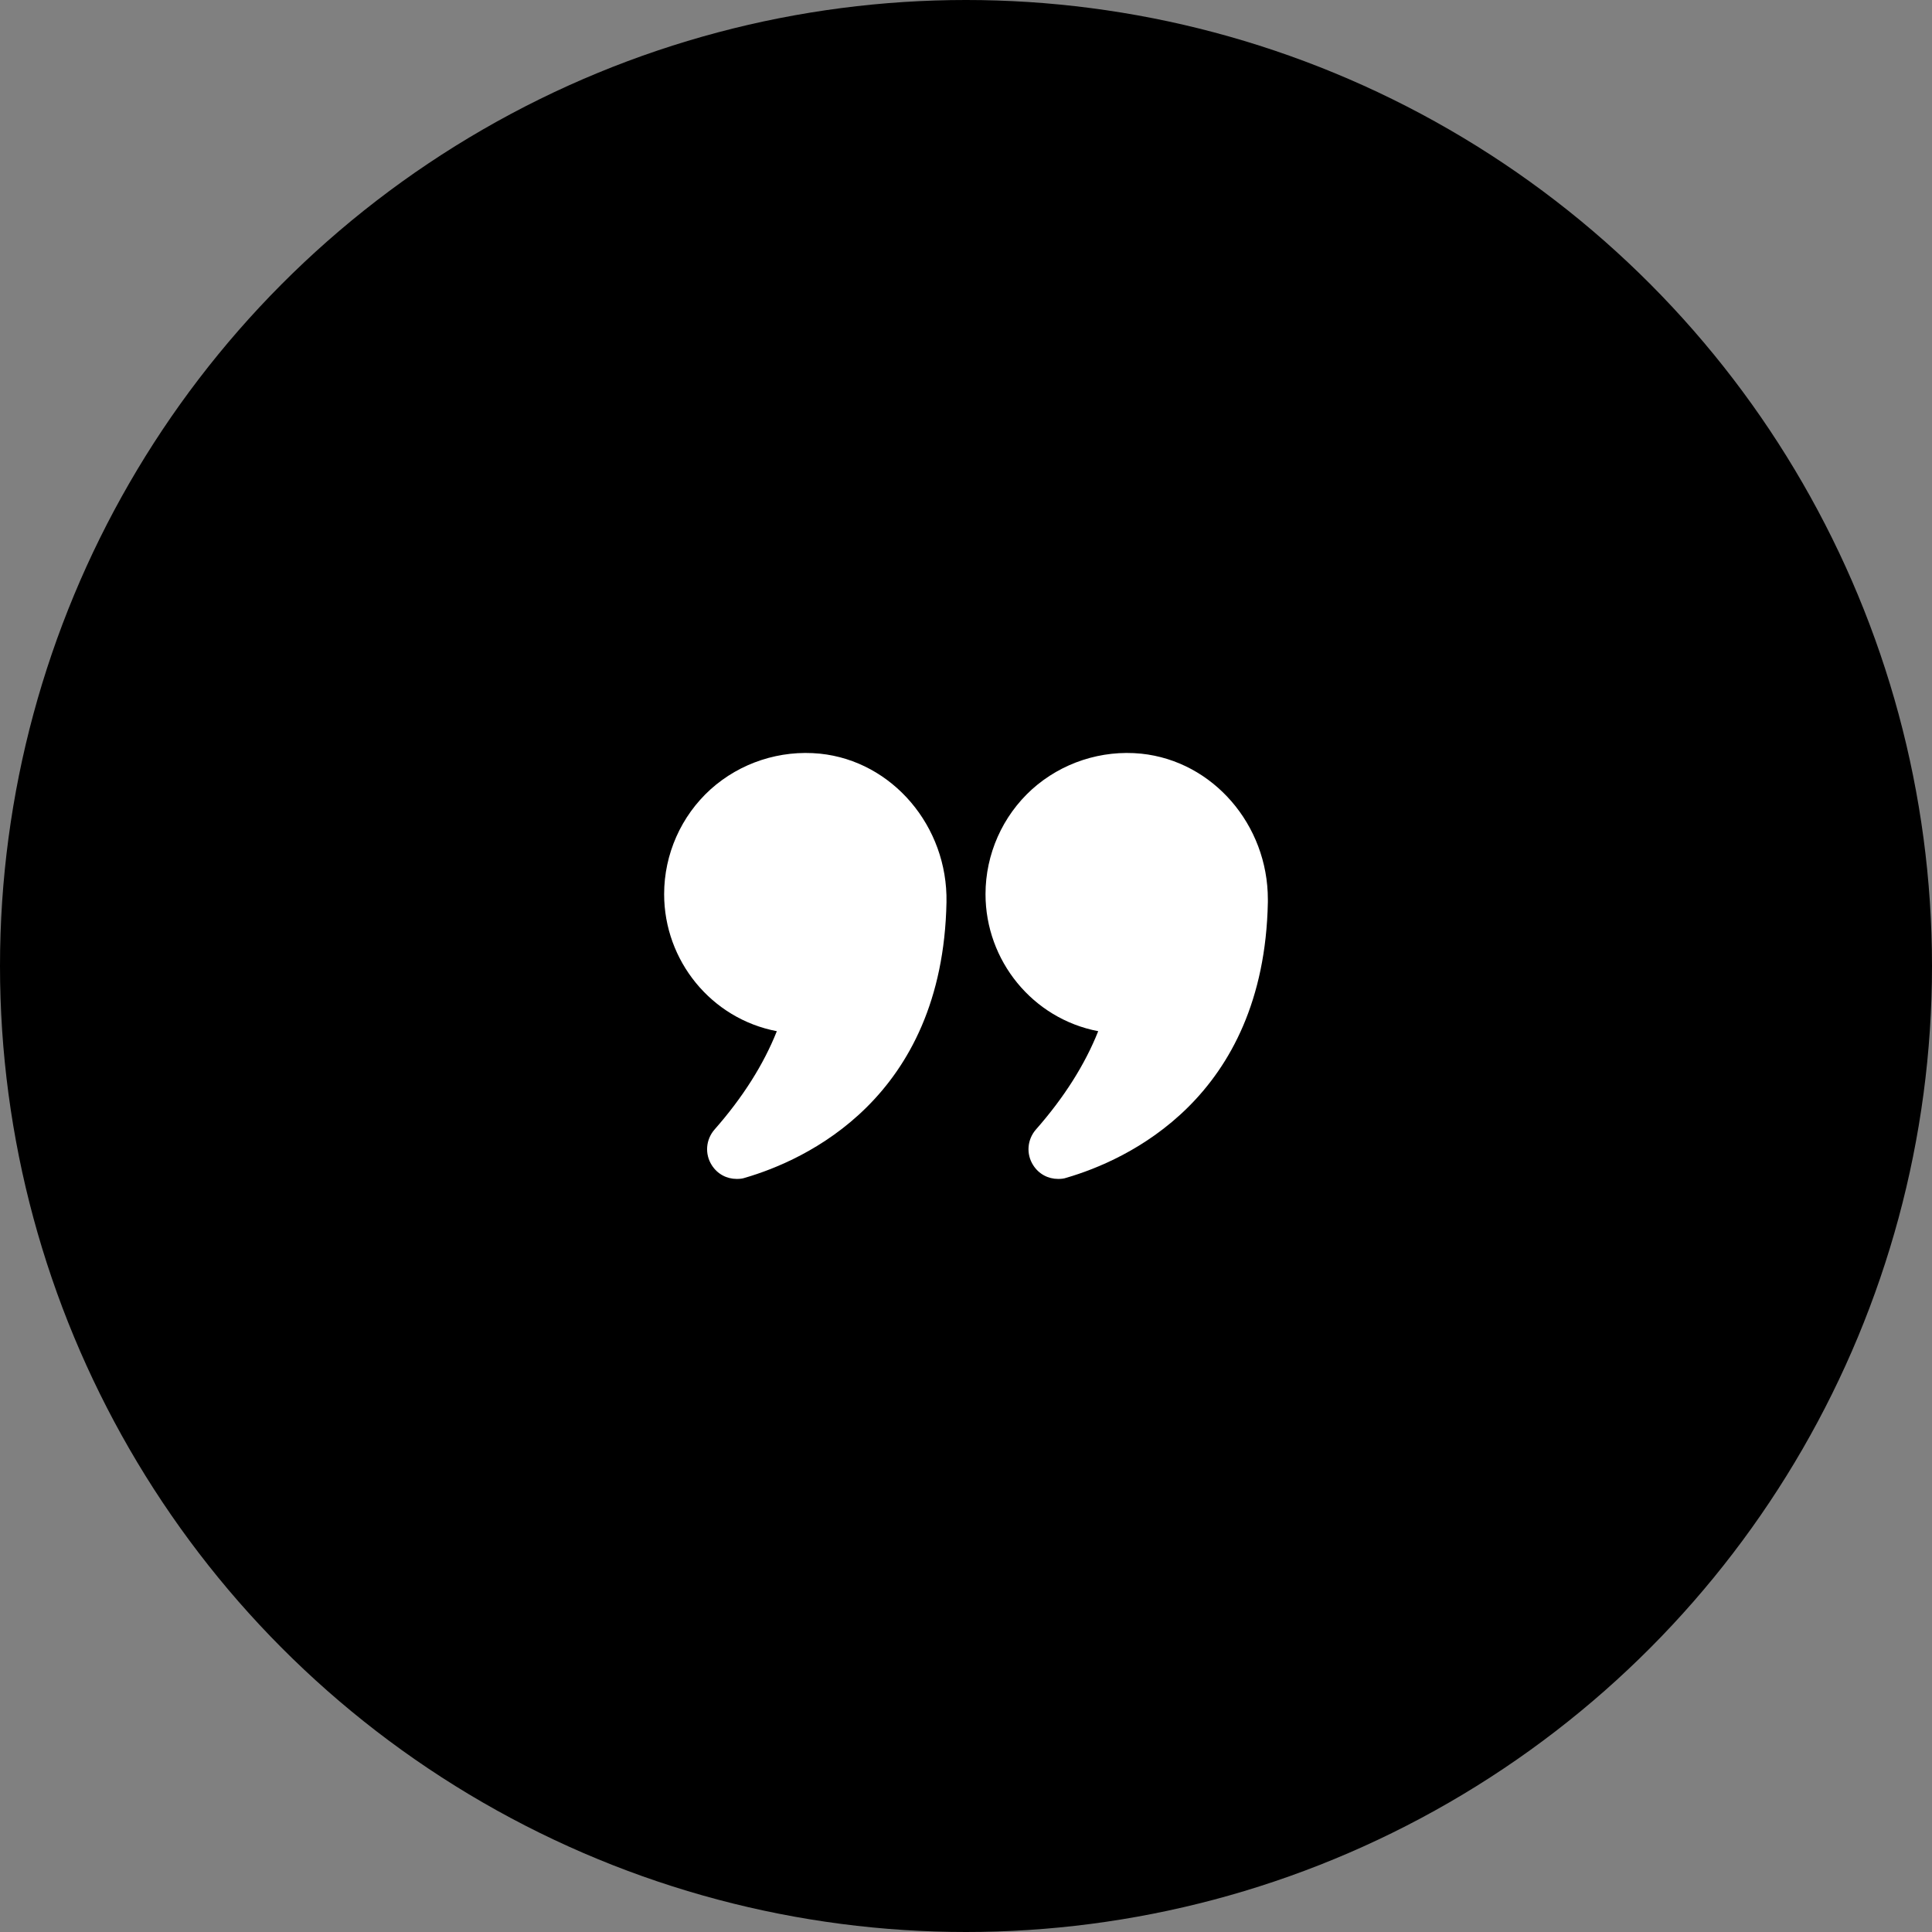 <svg width="90" height="90" viewBox="0 0 90 90" fill="none" xmlns="http://www.w3.org/2000/svg">
<rect x="0" y="0" width="90" height="90" fill="#808080" stroke="none"/>
<circle cx="45" cy="45" r="45" fill="black"/>
<path d="M36.188 48.037C35.569 49.594 34.594 51.131 33.291 52.612C32.878 53.081 32.822 53.756 33.159 54.281C33.422 54.694 33.853 54.919 34.322 54.919C34.453 54.919 34.584 54.909 34.716 54.862C37.472 54.056 43.913 51.197 44.091 42.028C44.156 38.494 41.569 35.456 38.203 35.109C36.337 34.922 34.481 35.531 33.103 36.769C31.725 38.016 30.938 39.797 30.938 41.653C30.938 44.747 33.131 47.456 36.188 48.037Z" fill="white"/>
<path d="M53.166 35.109C51.309 34.922 49.453 35.531 48.075 36.769C46.697 38.016 45.909 39.797 45.909 41.653C45.909 44.747 48.103 47.456 51.159 48.037C50.54 49.594 49.566 51.131 48.262 52.612C47.85 53.081 47.794 53.756 48.131 54.281C48.394 54.694 48.825 54.919 49.294 54.919C49.425 54.919 49.556 54.909 49.687 54.862C52.444 54.056 58.884 51.197 59.062 42.028V41.897C59.062 38.419 56.503 35.456 53.166 35.109Z" fill="white"/>
</svg>

